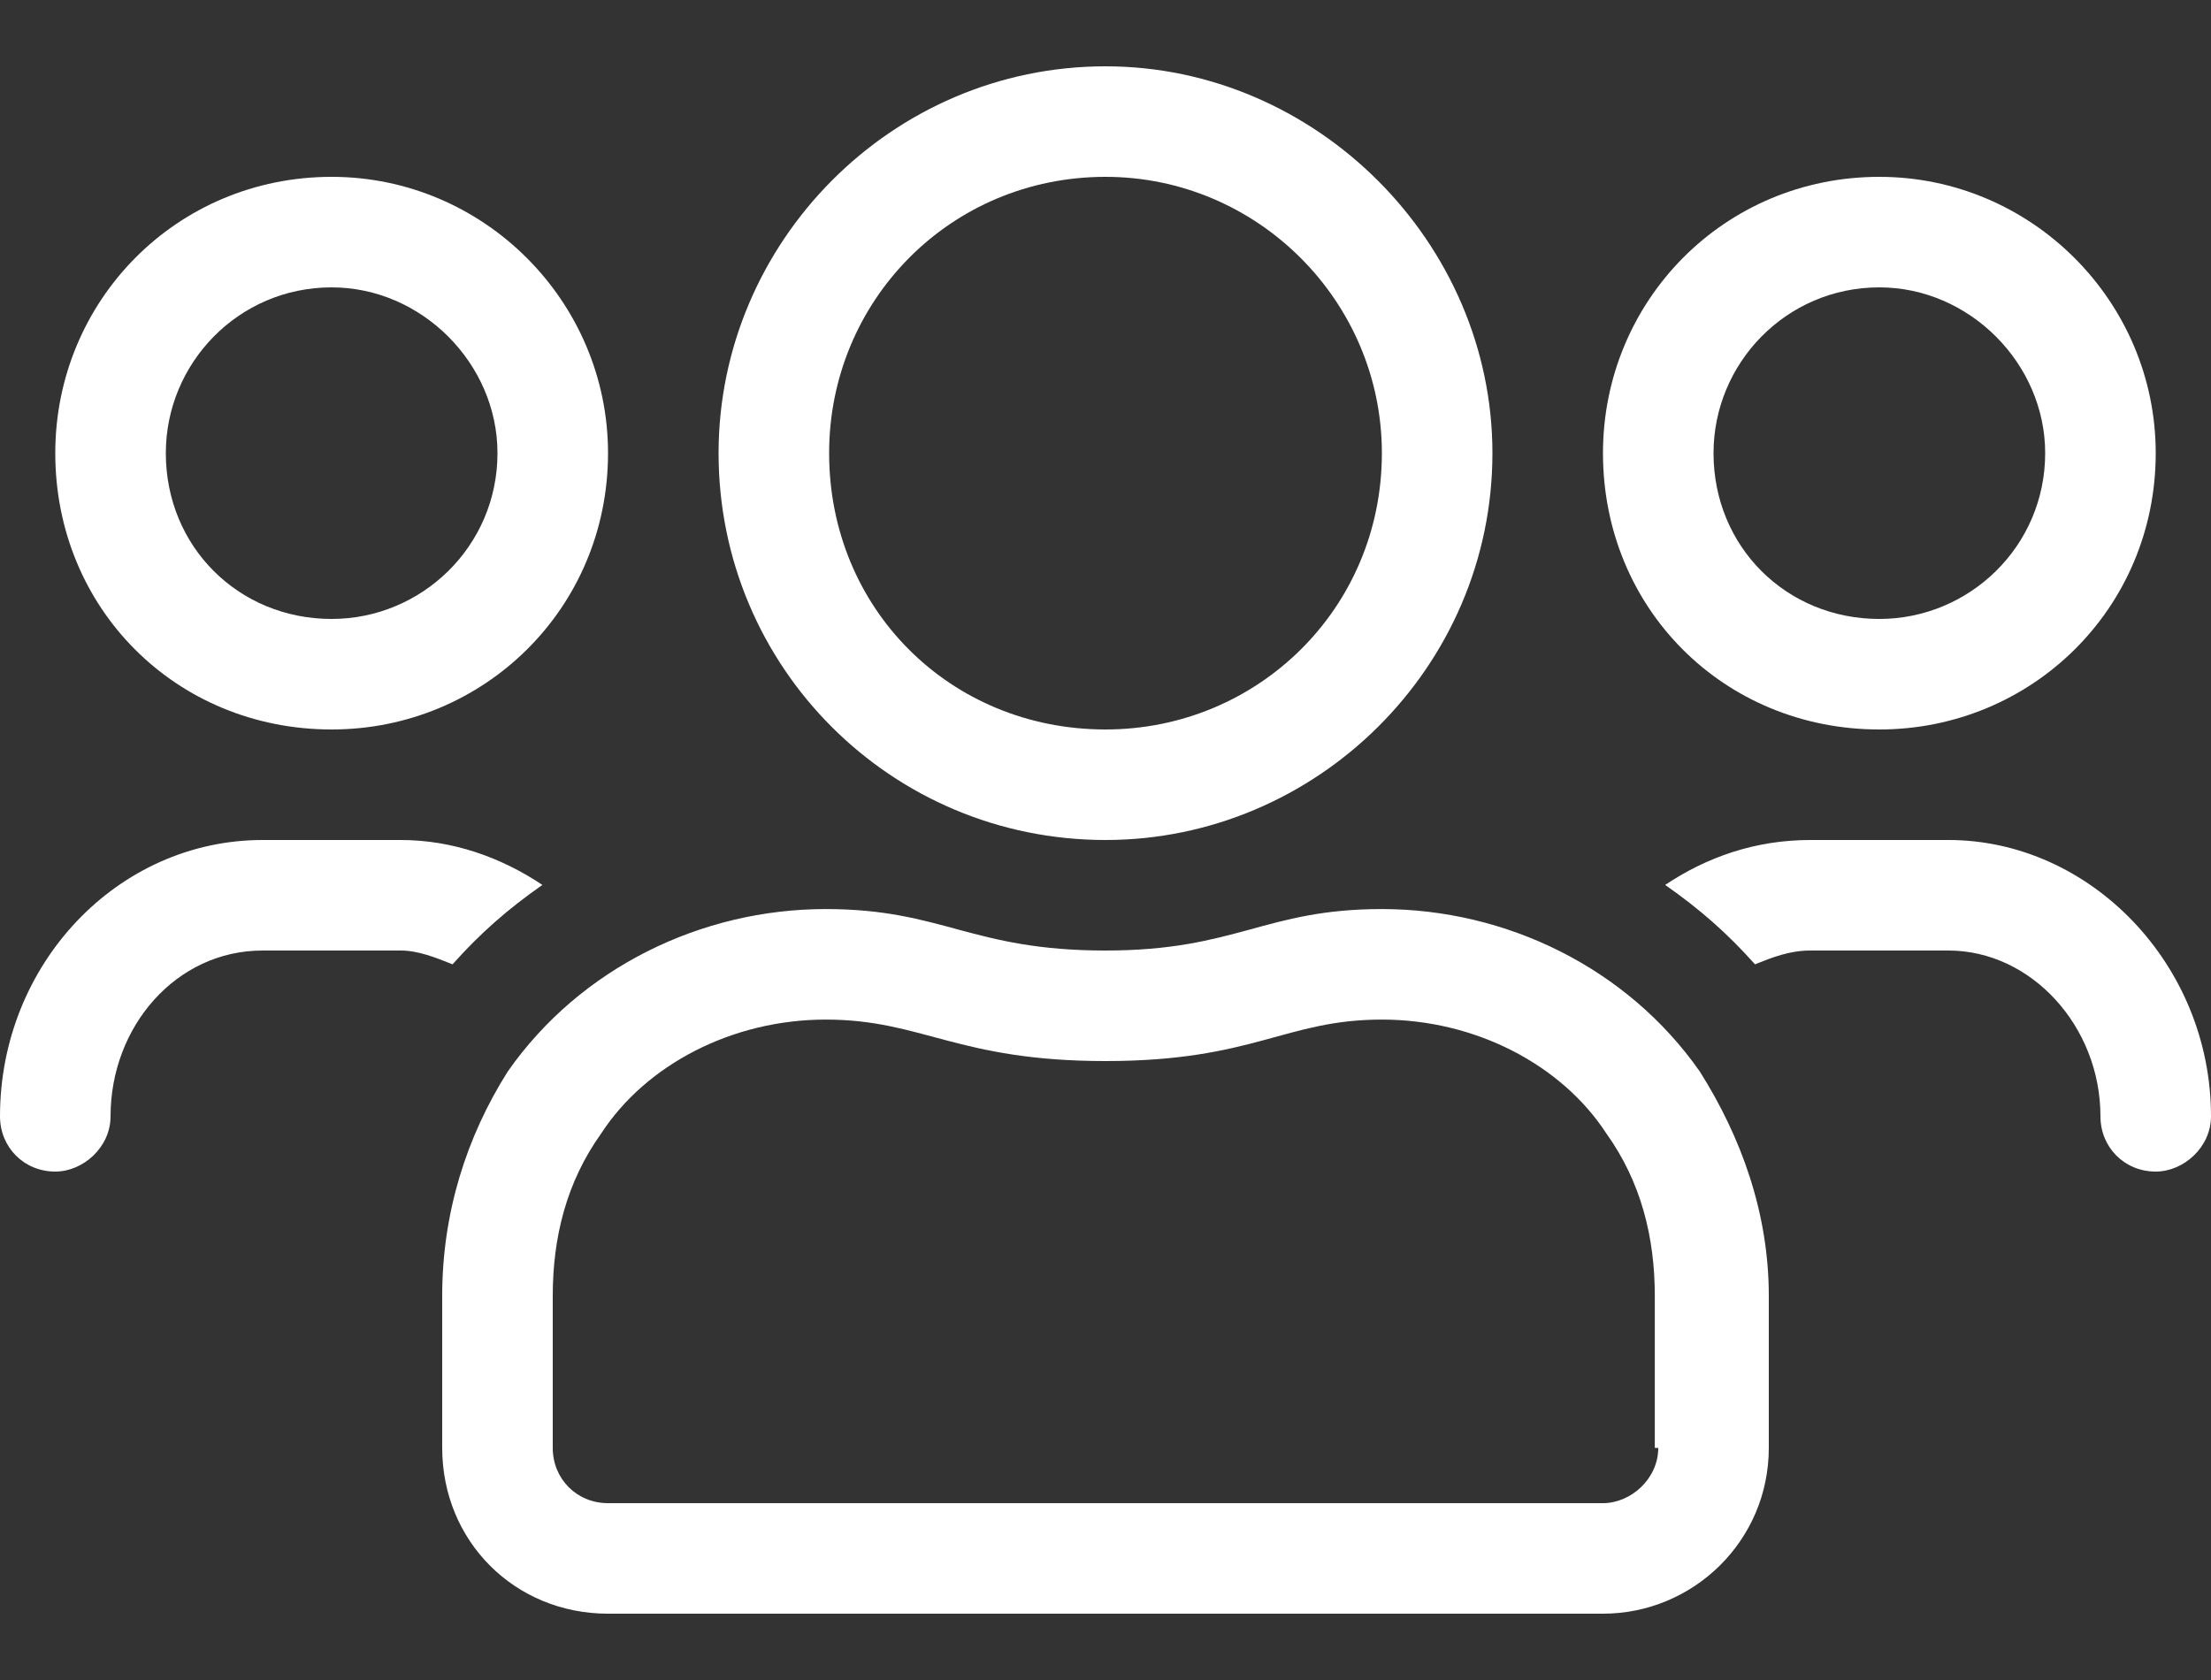 <svg width="25" height="19" viewBox="0 0 25 19" fill="none" xmlns="http://www.w3.org/2000/svg">
<rect x="0" y="0" width="25" height="19" fill="#333333" stroke="none"/>
<path d="M21.25 8.25C22.969 8.25 24.375 6.883 24.375 5.125C24.375 3.406 22.969 2 21.25 2C19.492 2 18.125 3.406 18.125 5.125C18.125 6.883 19.492 8.25 21.25 8.25ZM21.25 3.25C22.266 3.25 23.125 4.109 23.125 5.125C23.125 6.18 22.266 7 21.25 7C20.195 7 19.375 6.18 19.375 5.125C19.375 4.109 20.195 3.25 21.25 3.25ZM12.5 9.5C14.883 9.5 16.875 7.547 16.875 5.125C16.875 2.742 14.883 0.75 12.5 0.75C10.078 0.75 8.125 2.742 8.125 5.125C8.125 7.547 10.078 9.5 12.5 9.5ZM12.5 2C14.219 2 15.625 3.406 15.625 5.125C15.625 6.883 14.219 8.25 12.5 8.25C10.742 8.25 9.375 6.883 9.375 5.125C9.375 3.406 10.742 2 12.5 2ZM22.031 9.5H20.469C19.844 9.5 19.297 9.695 18.828 10.008C19.219 10.281 19.531 10.555 19.844 10.906C20.039 10.828 20.234 10.75 20.469 10.75H22.031C22.969 10.75 23.75 11.609 23.75 12.625C23.75 12.977 24.023 13.25 24.375 13.25C24.688 13.25 25 12.977 25 12.625C25 10.906 23.633 9.5 22.031 9.5ZM3.75 8.25C5.469 8.25 6.875 6.883 6.875 5.125C6.875 3.406 5.469 2 3.75 2C1.992 2 0.625 3.406 0.625 5.125C0.625 6.883 1.992 8.25 3.75 8.25ZM3.75 3.25C4.766 3.25 5.625 4.109 5.625 5.125C5.625 6.18 4.766 7 3.75 7C2.695 7 1.875 6.18 1.875 5.125C1.875 4.109 2.695 3.25 3.75 3.25ZM15.625 10.281C14.297 10.281 13.984 10.75 12.5 10.75C10.977 10.75 10.664 10.281 9.336 10.281C7.93 10.281 6.562 10.945 5.742 12.117C5.273 12.859 5 13.719 5 14.656V16.375C5 17.43 5.82 18.25 6.875 18.25H18.125C19.141 18.25 20 17.43 20 16.375V14.656C20 13.719 19.688 12.859 19.219 12.117C18.398 10.945 17.031 10.281 15.625 10.281ZM18.75 16.375C18.75 16.727 18.438 17 18.125 17H6.875C6.523 17 6.25 16.727 6.25 16.375V14.656C6.25 13.992 6.406 13.367 6.797 12.82C7.305 12.039 8.281 11.531 9.336 11.531C10.43 11.531 10.82 12 12.5 12C14.18 12 14.531 11.531 15.625 11.531C16.68 11.531 17.656 12.039 18.164 12.82C18.555 13.367 18.711 13.992 18.711 14.656V16.375H18.75ZM6.133 10.008C5.664 9.695 5.117 9.5 4.531 9.5H2.969C1.328 9.5 0 10.906 0 12.625C0 12.977 0.273 13.25 0.625 13.25C0.938 13.25 1.25 12.977 1.25 12.625C1.25 11.609 1.992 10.75 2.969 10.75H4.531C4.727 10.75 4.922 10.828 5.117 10.906C5.43 10.555 5.742 10.281 6.133 10.008Z" fill="white"/>
</svg>
